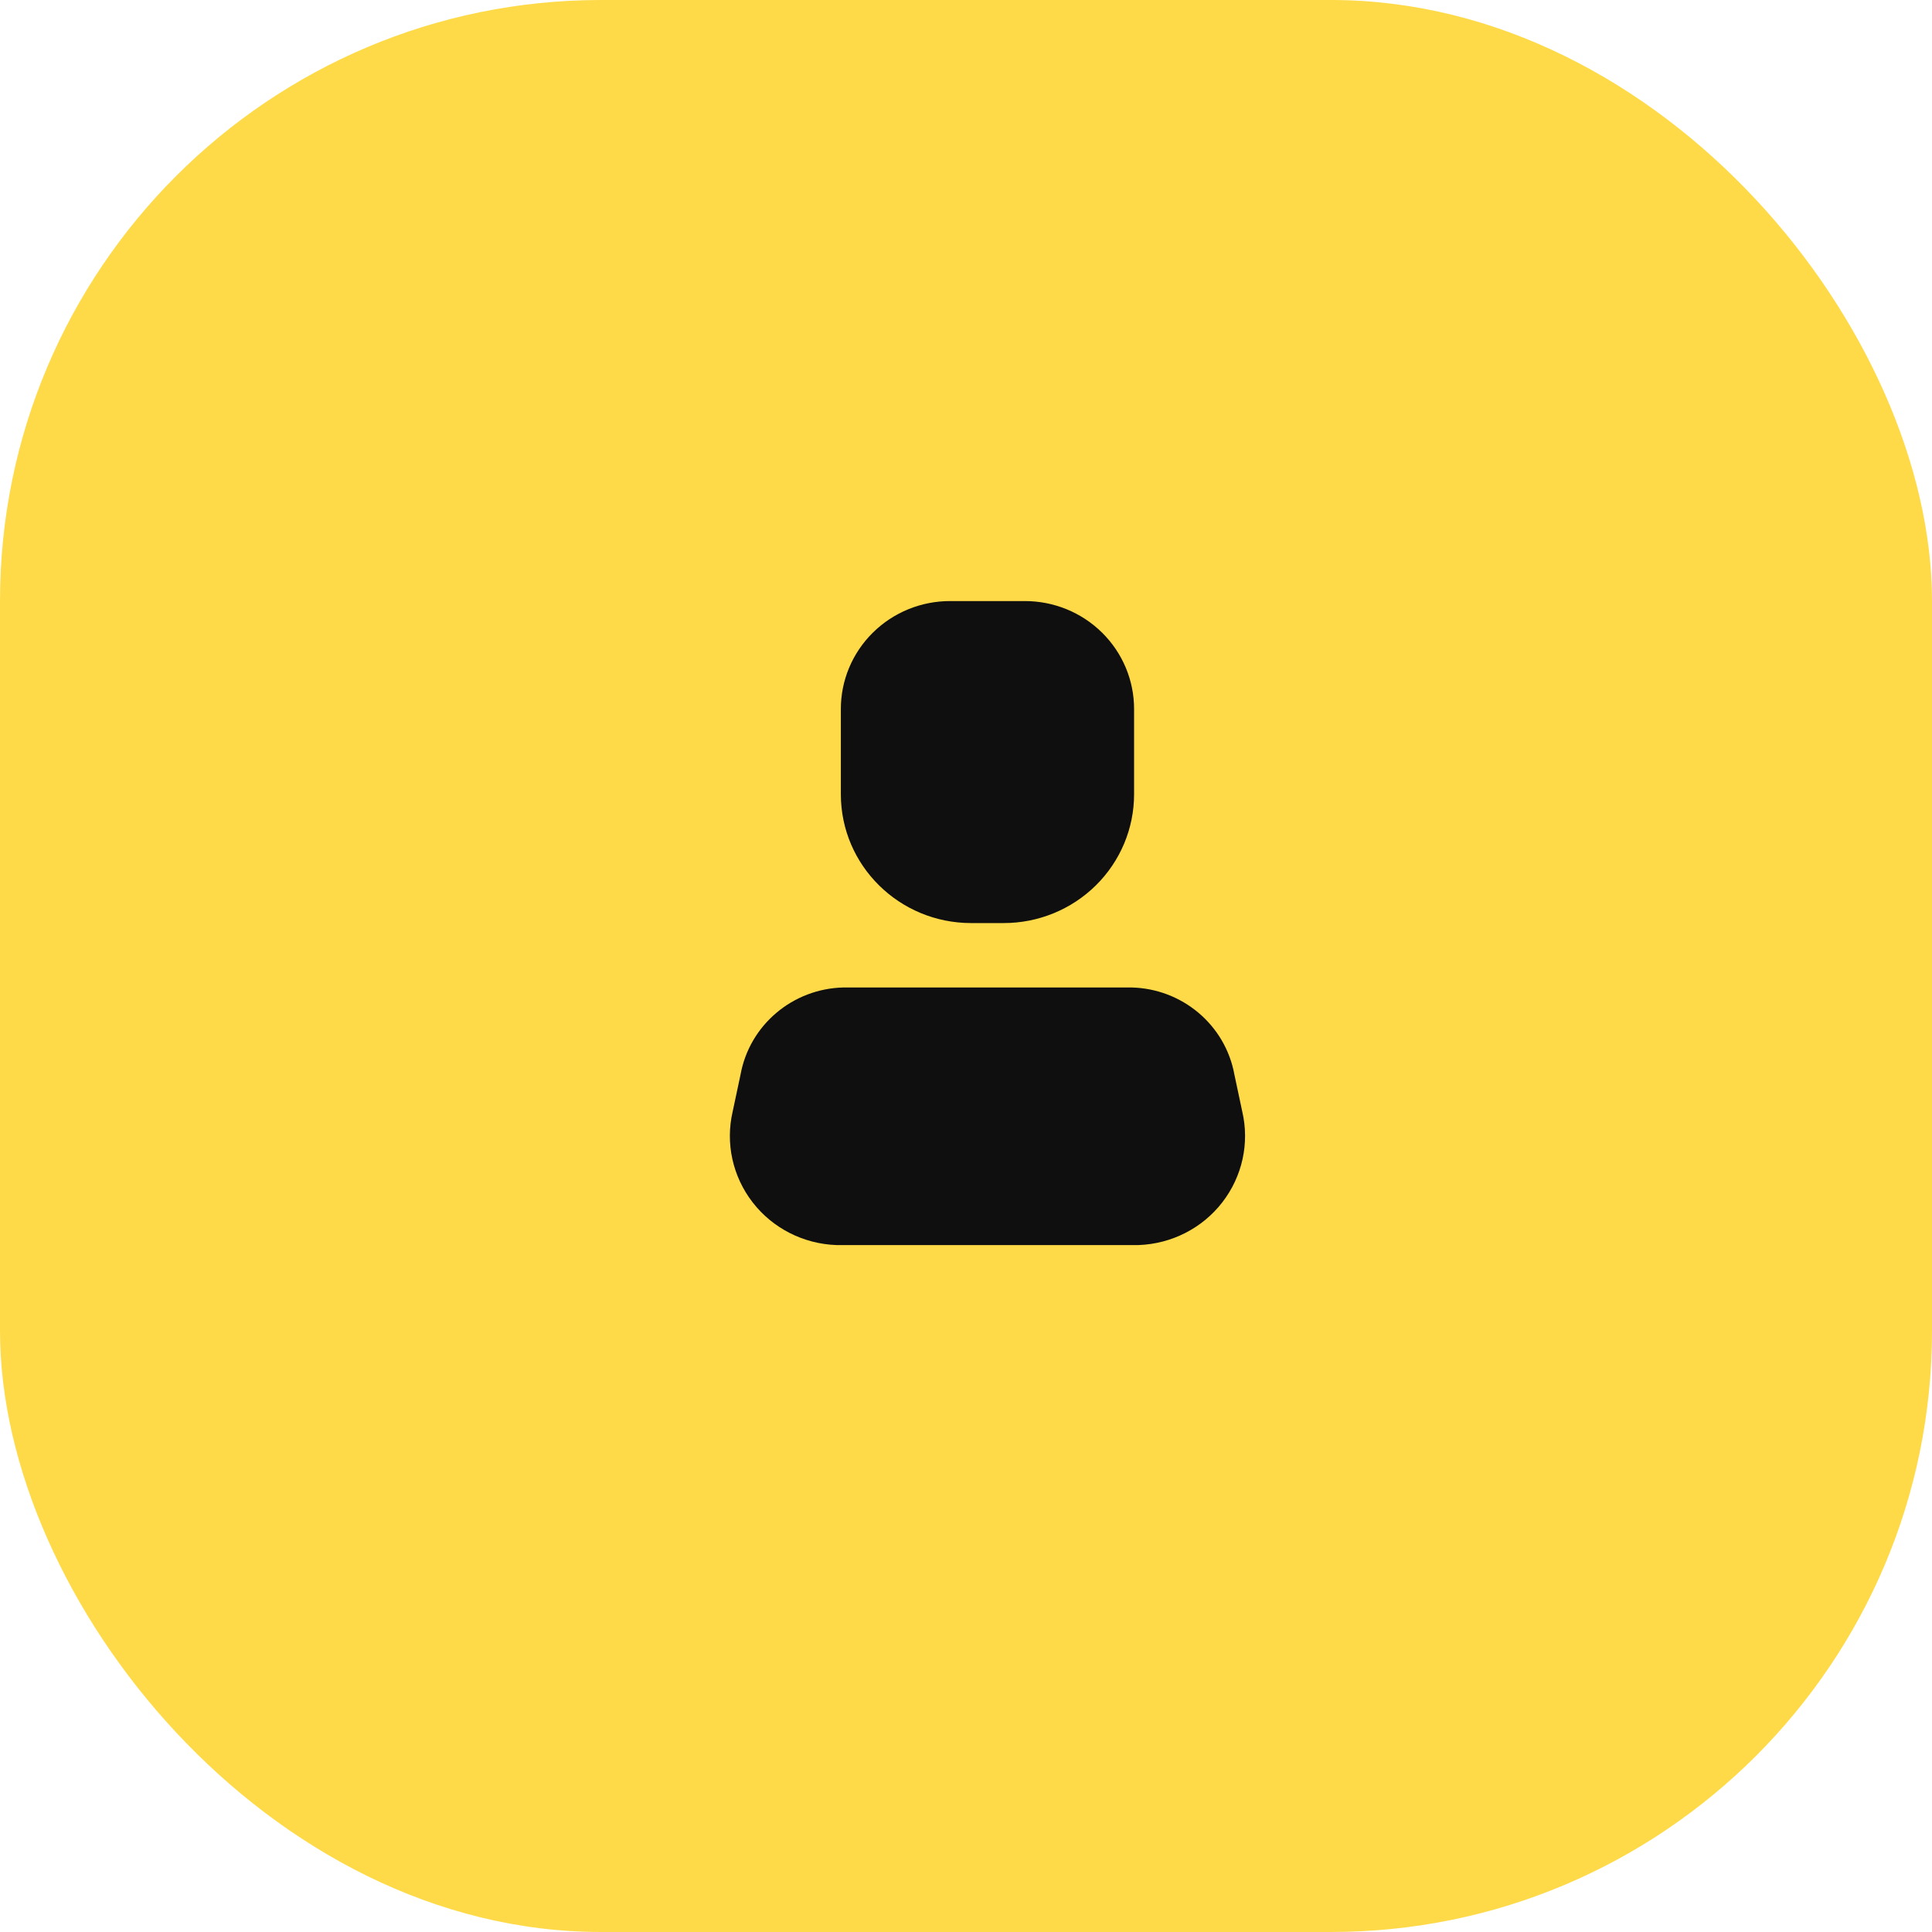 <?xml version="1.0" encoding="UTF-8"?> <svg xmlns="http://www.w3.org/2000/svg" width="45" height="45" viewBox="0 0 45 45" fill="none"><rect width="45" height="45" rx="14" fill="#FFDA48"></rect><path d="M26.521 29H19.479C18.712 28.972 17.997 28.608 17.531 28.006C17.064 27.403 16.893 26.627 17.066 25.887L17.248 25.032C17.457 23.875 18.464 23.024 19.654 23H26.346C27.536 23.024 28.543 23.875 28.752 25.032L28.934 25.887C29.107 26.627 28.936 27.403 28.469 28.006C28.003 28.608 27.288 28.972 26.521 29Z" fill="#0F0F0F"></path><path d="M23.379 21.5H22.621C20.944 21.5 19.585 20.157 19.585 18.5V16.52C19.583 15.851 19.851 15.209 20.33 14.736C20.808 14.263 21.458 13.998 22.135 14H23.865C24.542 13.998 25.192 14.263 25.67 14.736C26.149 15.209 26.417 15.851 26.415 16.52V18.5C26.415 19.296 26.095 20.059 25.526 20.621C24.956 21.184 24.184 21.5 23.379 21.5Z" fill="#0F0F0F"></path></svg> 